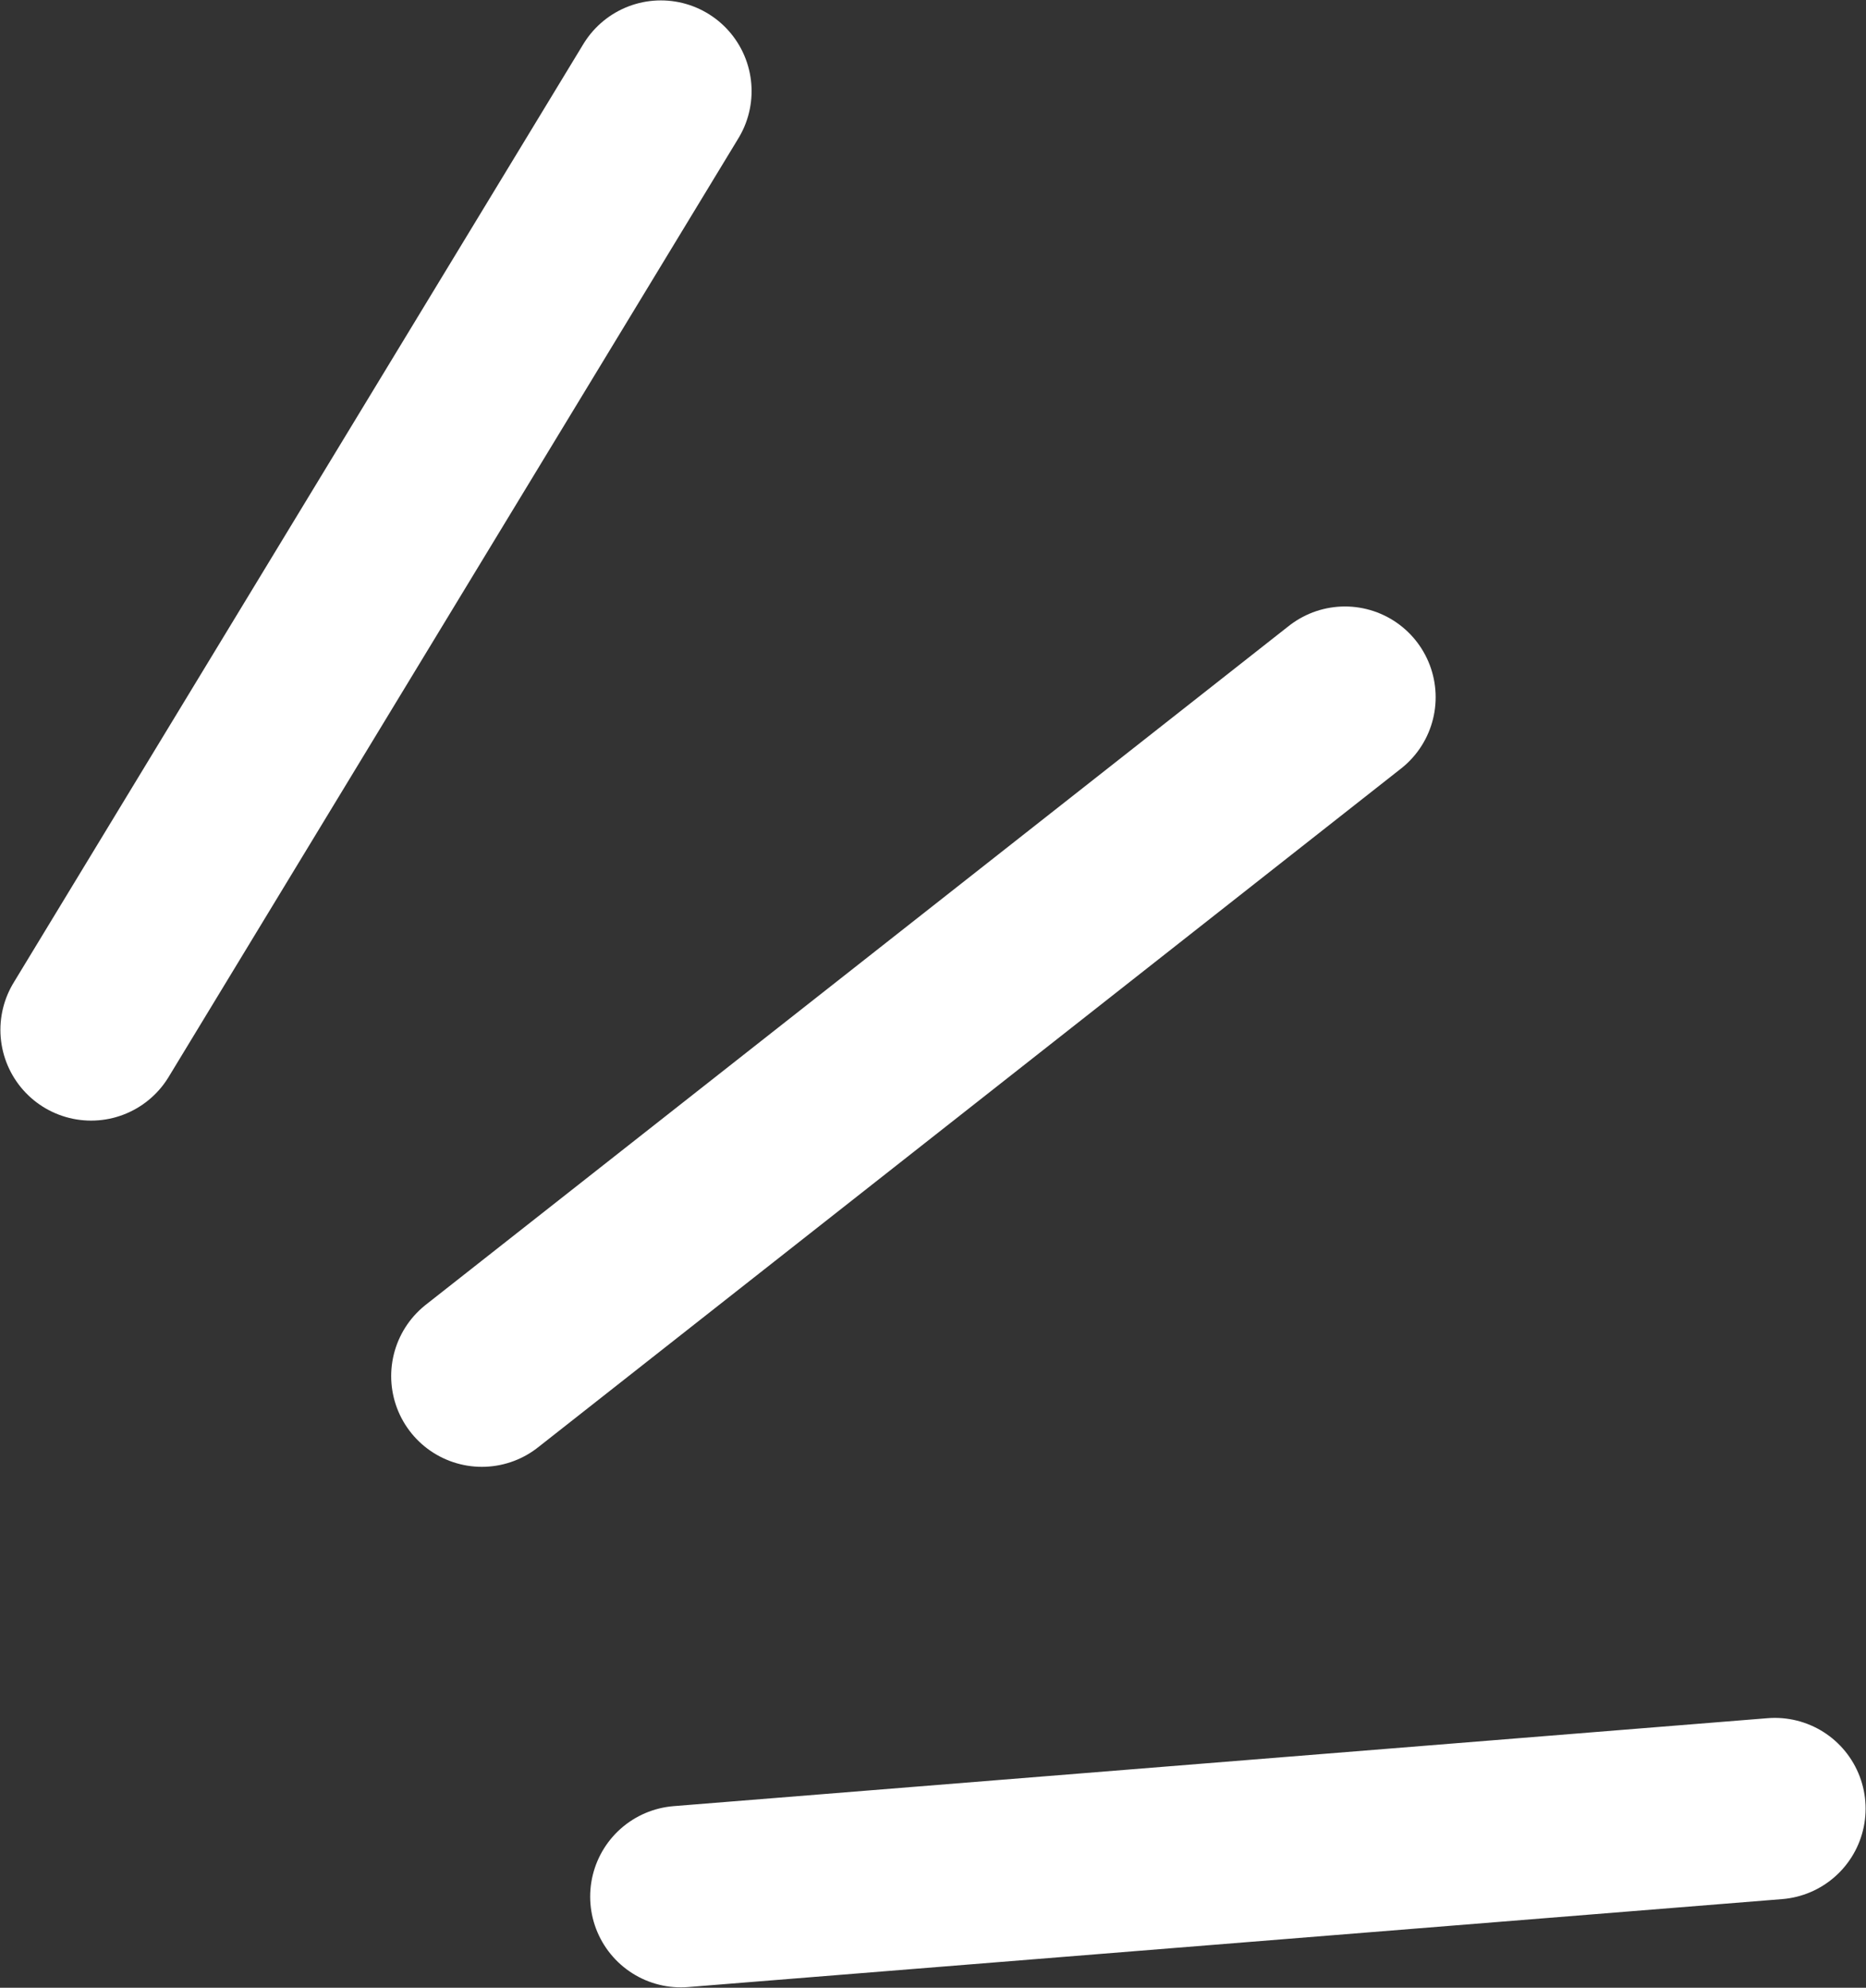<svg id="Capa_1" data-name="Capa 1" xmlns="http://www.w3.org/2000/svg" viewBox="0 0 23.35 24.86"><rect x="0" y="0" width="23.35" height="24.86" fill="#333333" stroke="none"/><defs><style>.cls-1{fill:none;stroke:#fff;stroke-linecap:round;stroke-miterlimit:10;stroke-width:2.27px;}</style></defs><line class="cls-1" x1="1.14" y1="12.88" x2="8.27" y2="1.14"/><line class="cls-1" x1="6.03" y1="17.21" x2="16.83" y2="8.72"/><line class="cls-1" x1="8.52" y1="23.72" x2="22.21" y2="22.62"/></svg>